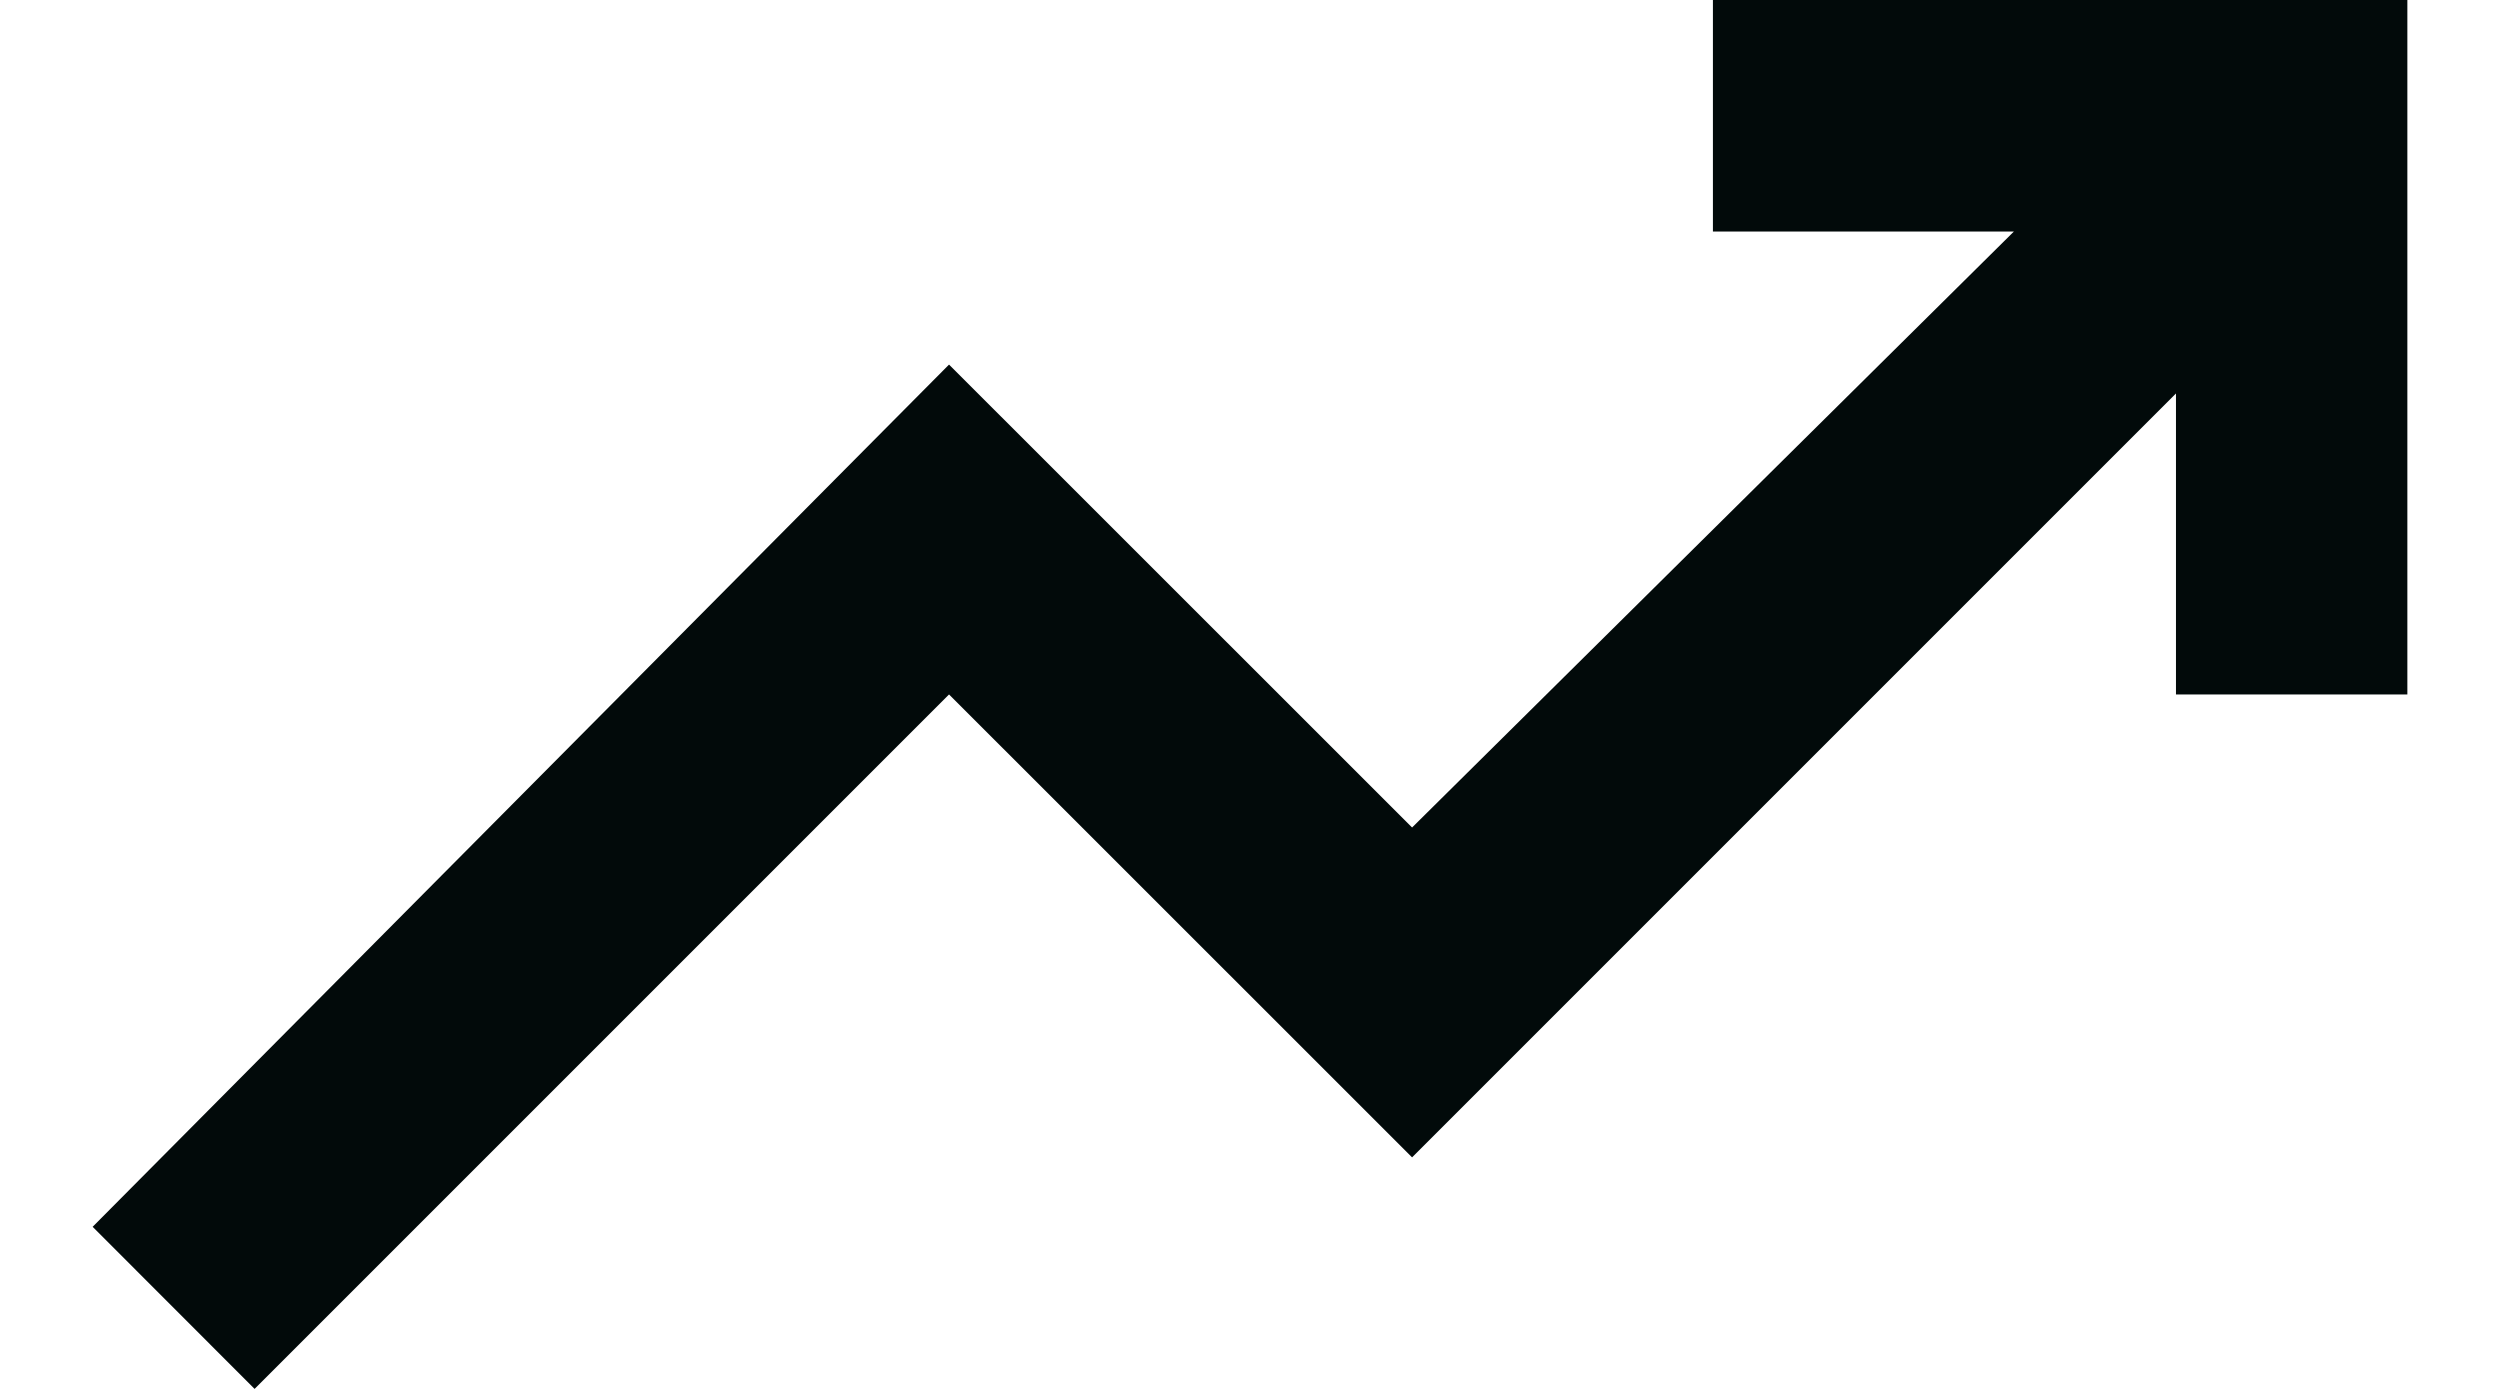 <svg xmlns="http://www.w3.org/2000/svg" width="18" height="10" fill="none">
    <path fill="#020a0a" d="M1.833 10L.667 8.833l6.166-6.208 3.334 3.333L14.5 1.667h-2.167V0h5v5h-1.666V2.833l-5.5 5.5L6.833 5l-5 5z"/>
</svg>